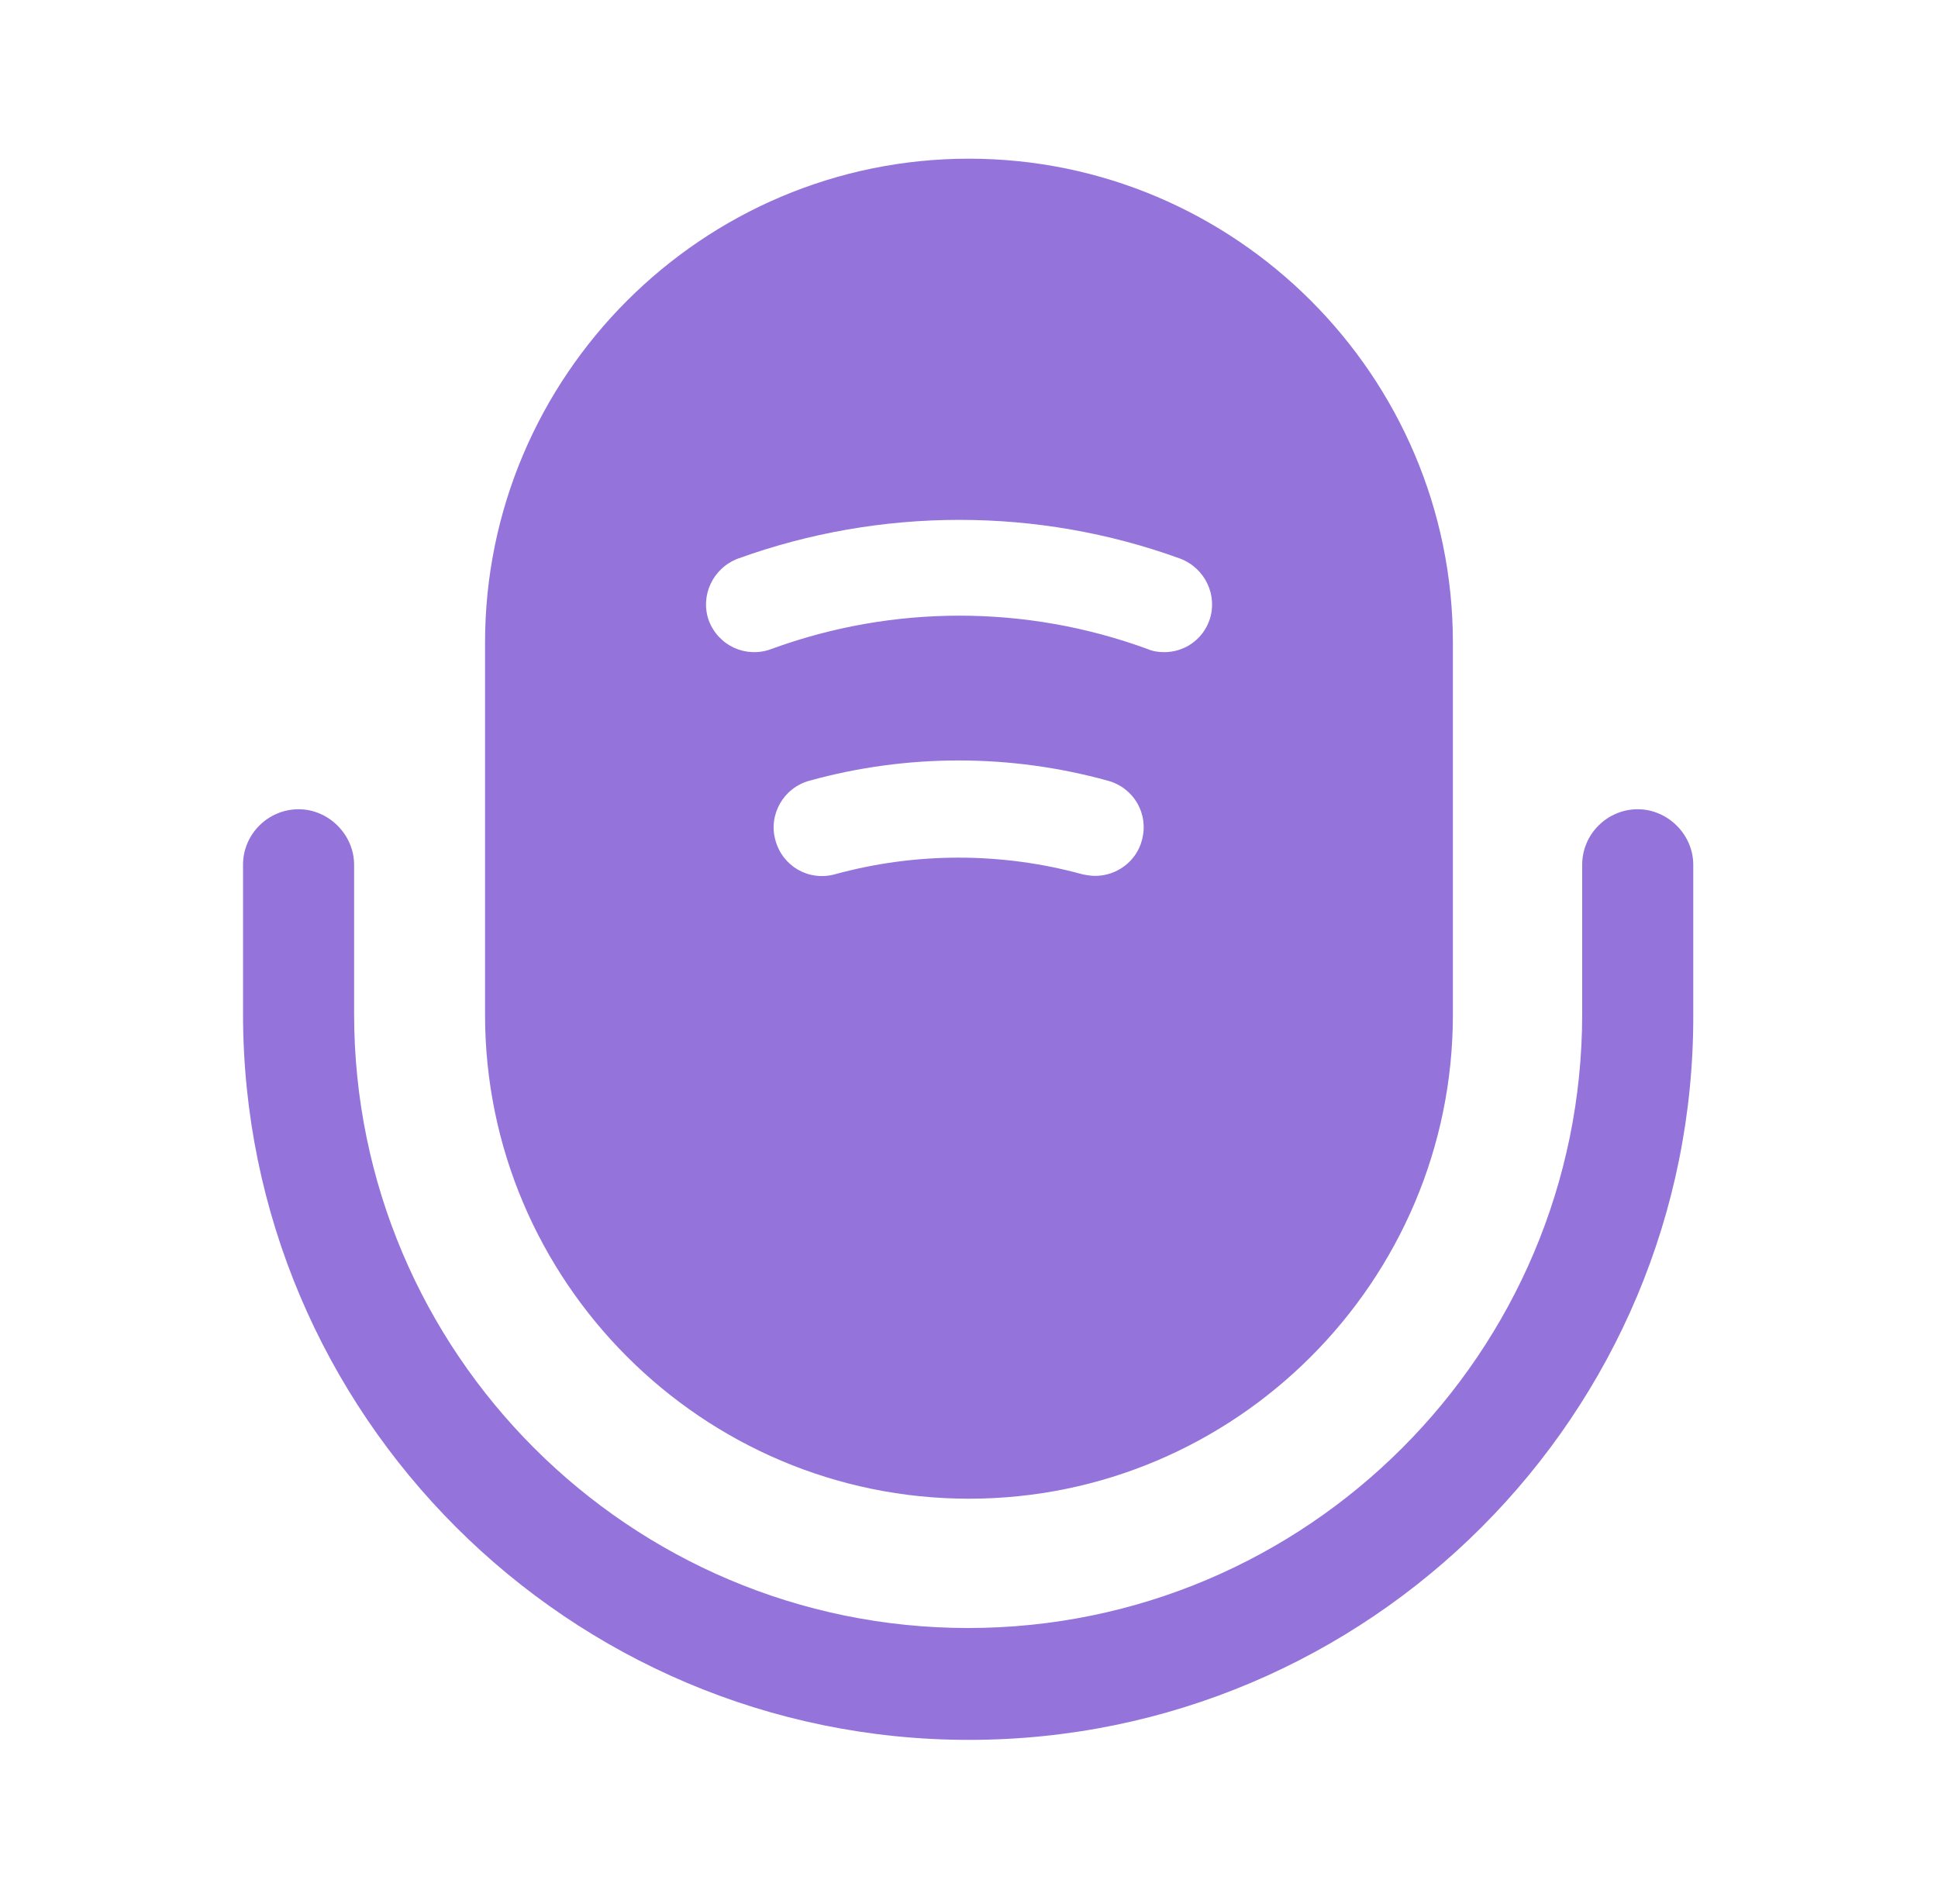 <svg width="57" height="56" viewBox="0 0 57 56" fill="none" xmlns="http://www.w3.org/2000/svg">
<path d="M28.498 51.17C16.738 51.17 7.148 41.603 7.148 29.82V25.433C7.148 24.523 7.895 23.8 8.782 23.8C9.668 23.8 10.415 24.547 10.415 25.433V29.82C10.415 39.783 18.512 47.88 28.475 47.88C38.438 47.88 46.535 39.783 46.535 29.82V25.433C46.535 24.523 47.282 23.8 48.168 23.8C49.055 23.8 49.802 24.547 49.802 25.433V29.82C49.848 41.603 40.258 51.17 28.498 51.17Z" fill="#9473DB"/>
<path d="M28.499 4.667C20.659 4.667 14.266 11.06 14.266 18.9V29.843C14.266 37.683 20.659 44.077 28.499 44.077C36.339 44.077 42.732 37.683 42.732 29.843V18.9C42.732 11.06 36.339 4.667 28.499 4.667ZM33.586 24.71C33.422 25.34 32.839 25.76 32.209 25.76C32.092 25.76 31.952 25.737 31.836 25.713C29.456 25.06 26.936 25.06 24.556 25.713C23.786 25.923 23.016 25.48 22.806 24.71C22.596 23.963 23.039 23.17 23.809 22.96C26.679 22.167 29.712 22.167 32.582 22.96C33.352 23.17 33.796 23.94 33.586 24.71ZM35.569 18.247C35.359 18.83 34.822 19.18 34.239 19.18C34.076 19.18 33.912 19.157 33.749 19.087C30.179 17.78 26.259 17.78 22.689 19.087C21.942 19.367 21.126 18.993 20.846 18.247C20.589 17.523 20.962 16.707 21.709 16.427C25.909 14.91 30.529 14.91 34.706 16.427C35.452 16.707 35.826 17.523 35.569 18.247Z" fill="#9473DB"/>
</svg>
